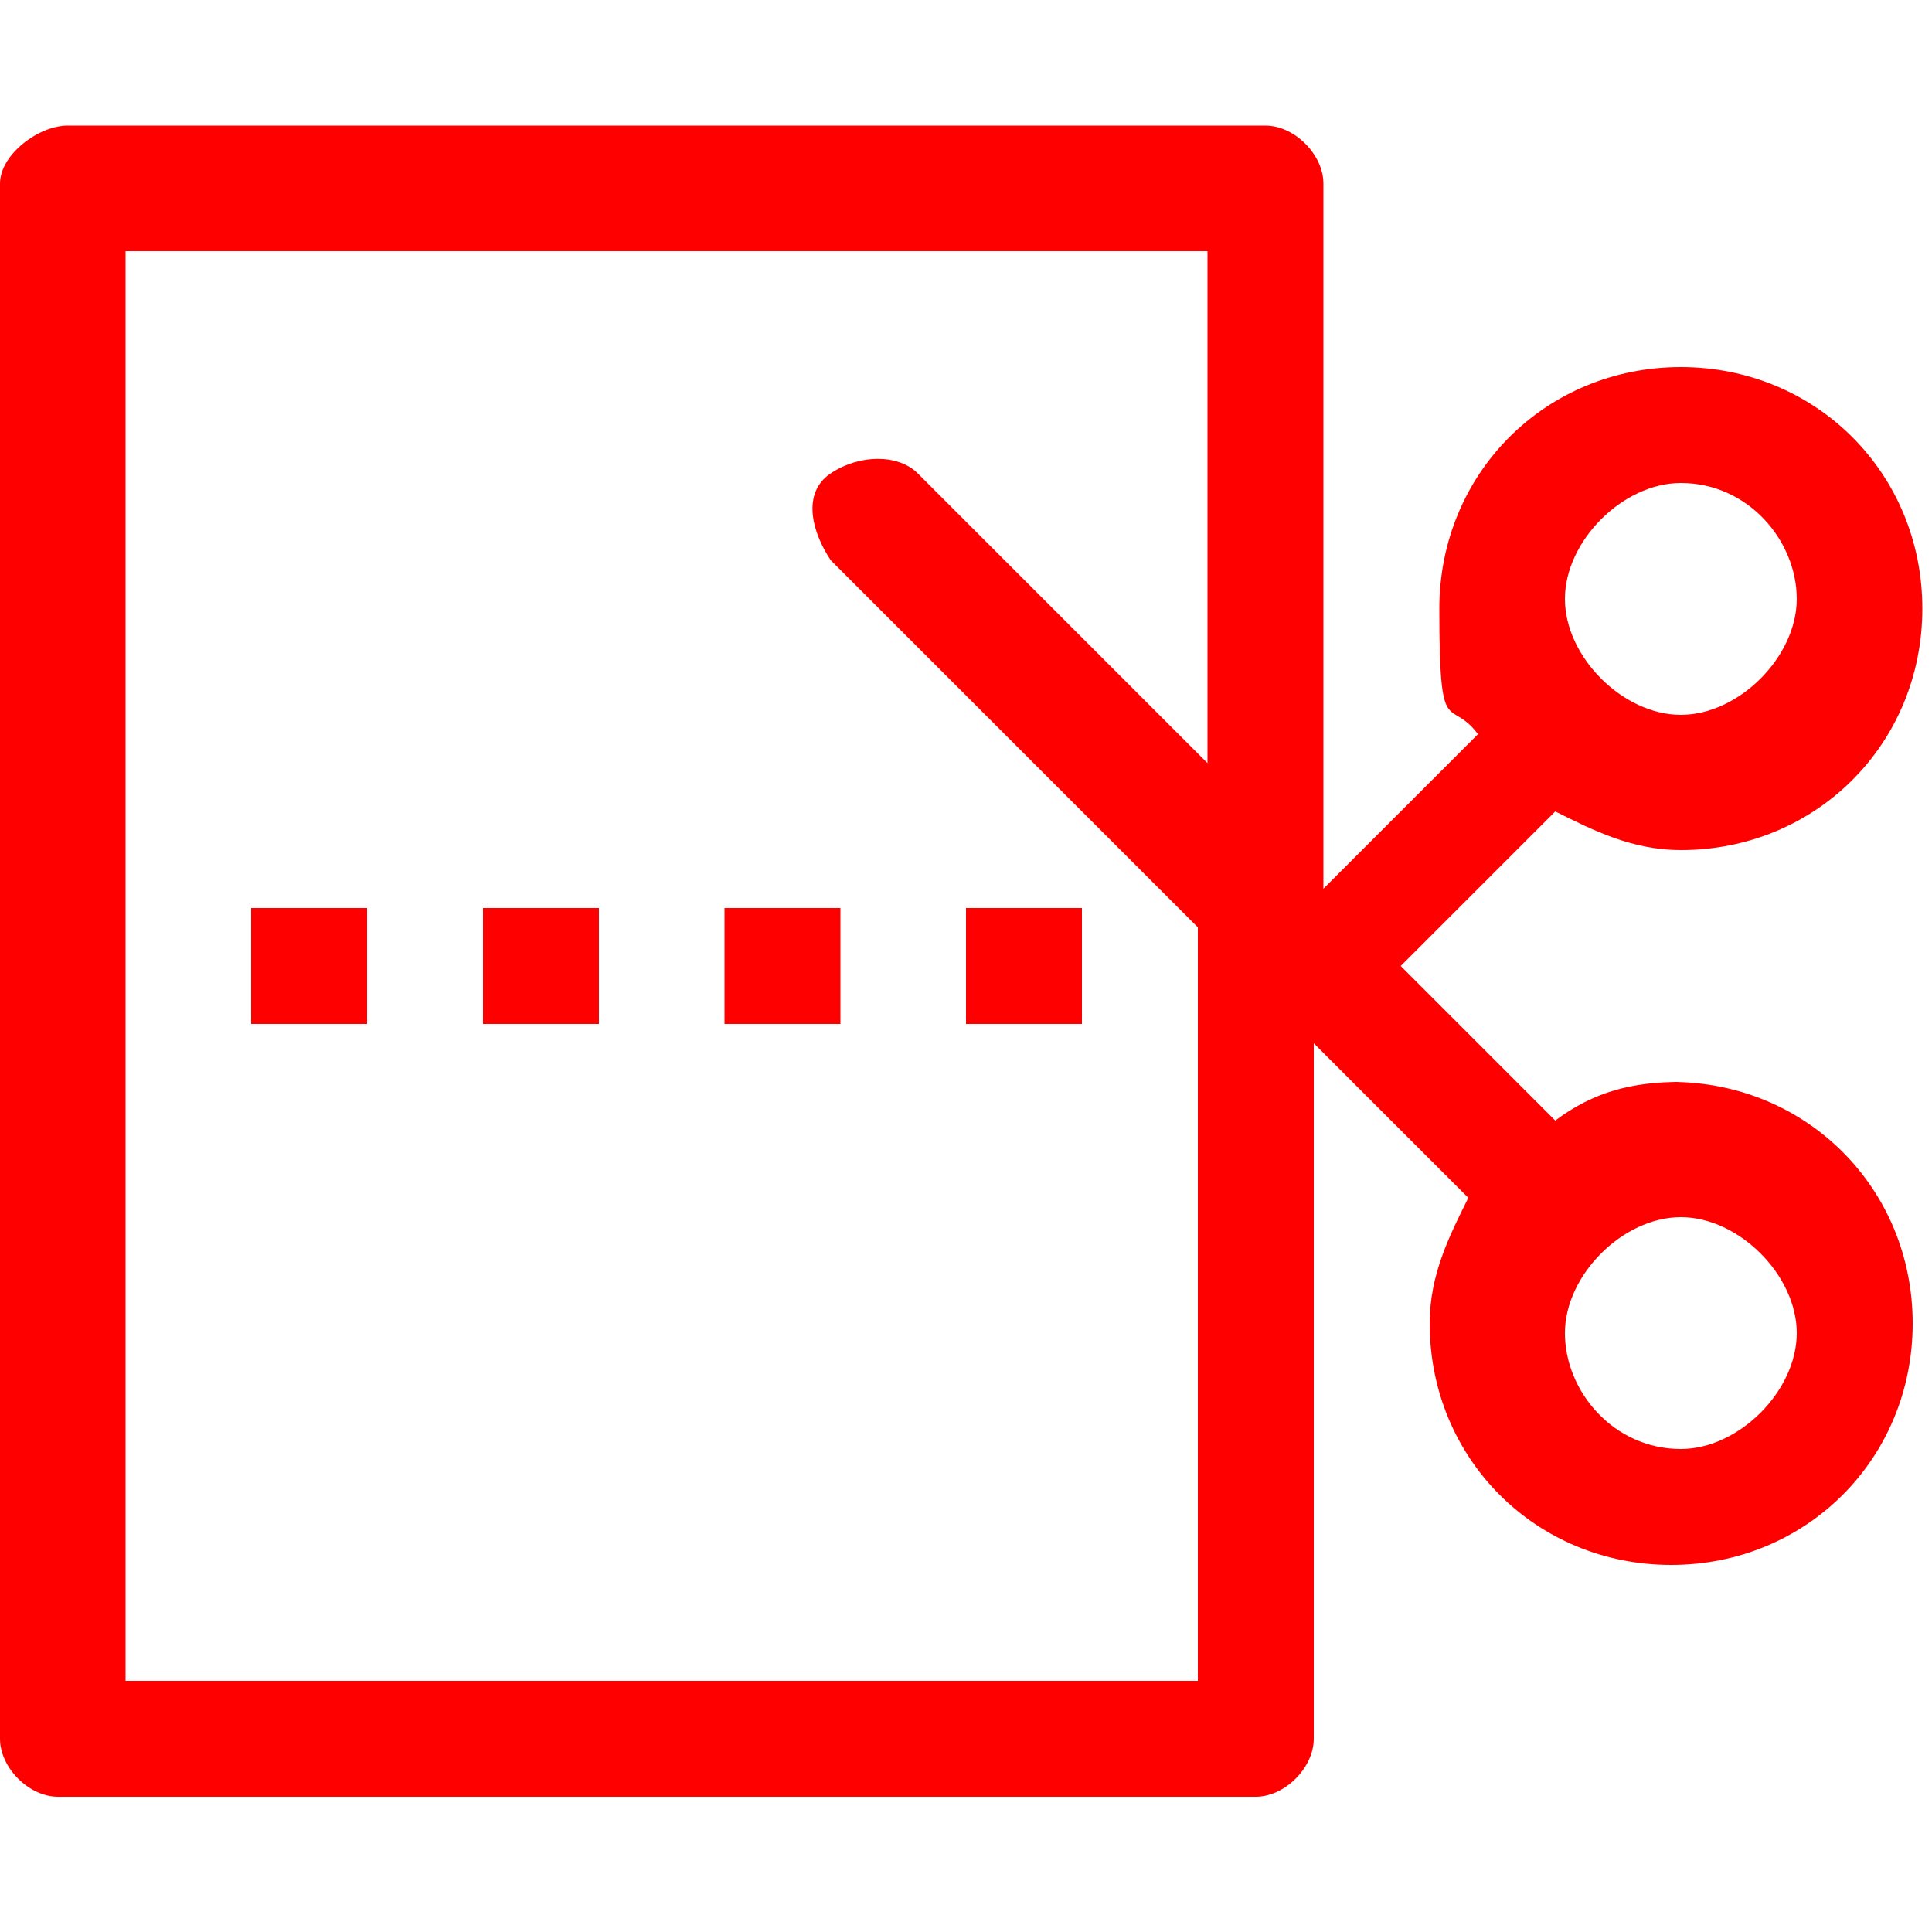 <svg xmlns="http://www.w3.org/2000/svg" id="Layer_1" data-name="Layer 1" viewBox="0 0 20 20"><defs><style> .cls-1 { fill: red; stroke-width: 0px; } </style></defs><path class="cls-1" d="M17.4,11.2c-.5,0-.9.1-1.3.4l-1.6-1.6,1.6-1.6c.4.2.8.4,1.3.4,1.4,0,2.5-1.1,2.5-2.5s-1.1-2.5-2.5-2.5-2.5,1.1-2.5,2.5.1.9.4,1.3l-1.6,1.6V1.9c0-.3-.3-.6-.6-.6H.7C.4,1.3,0,1.6,0,1.9v16.1c0,.3.3.6.6.6h12.4c.3,0,.6-.3.6-.6v-7.2l1.6,1.6c-.2.4-.4.8-.4,1.3,0,1.4,1.1,2.5,2.5,2.5s2.5-1.1,2.5-2.5-1.1-2.5-2.5-2.5ZM17.4,5c.7,0,1.2.6,1.2,1.2s-.6,1.2-1.2,1.2-1.2-.6-1.2-1.2.6-1.2,1.2-1.2ZM12.5,17.4H1.3V2.6h11.2v5.3l-3-3c-.2-.2-.6-.2-.9,0s-.2.6,0,.9l3.8,3.8v7.8ZM17.4,15c-.7,0-1.2-.6-1.2-1.2s.6-1.2,1.2-1.2,1.2.6,1.2,1.2-.6,1.2-1.2,1.2ZM11.2,10.6h-1.2v-1.2h1.2v1.2ZM7.5,9.4h1.2v1.2h-1.2v-1.2ZM5,9.4h1.2v1.2h-1.2v-1.2ZM2.6,9.4h1.2v1.2h-1.2v-1.2Z"></path></svg>